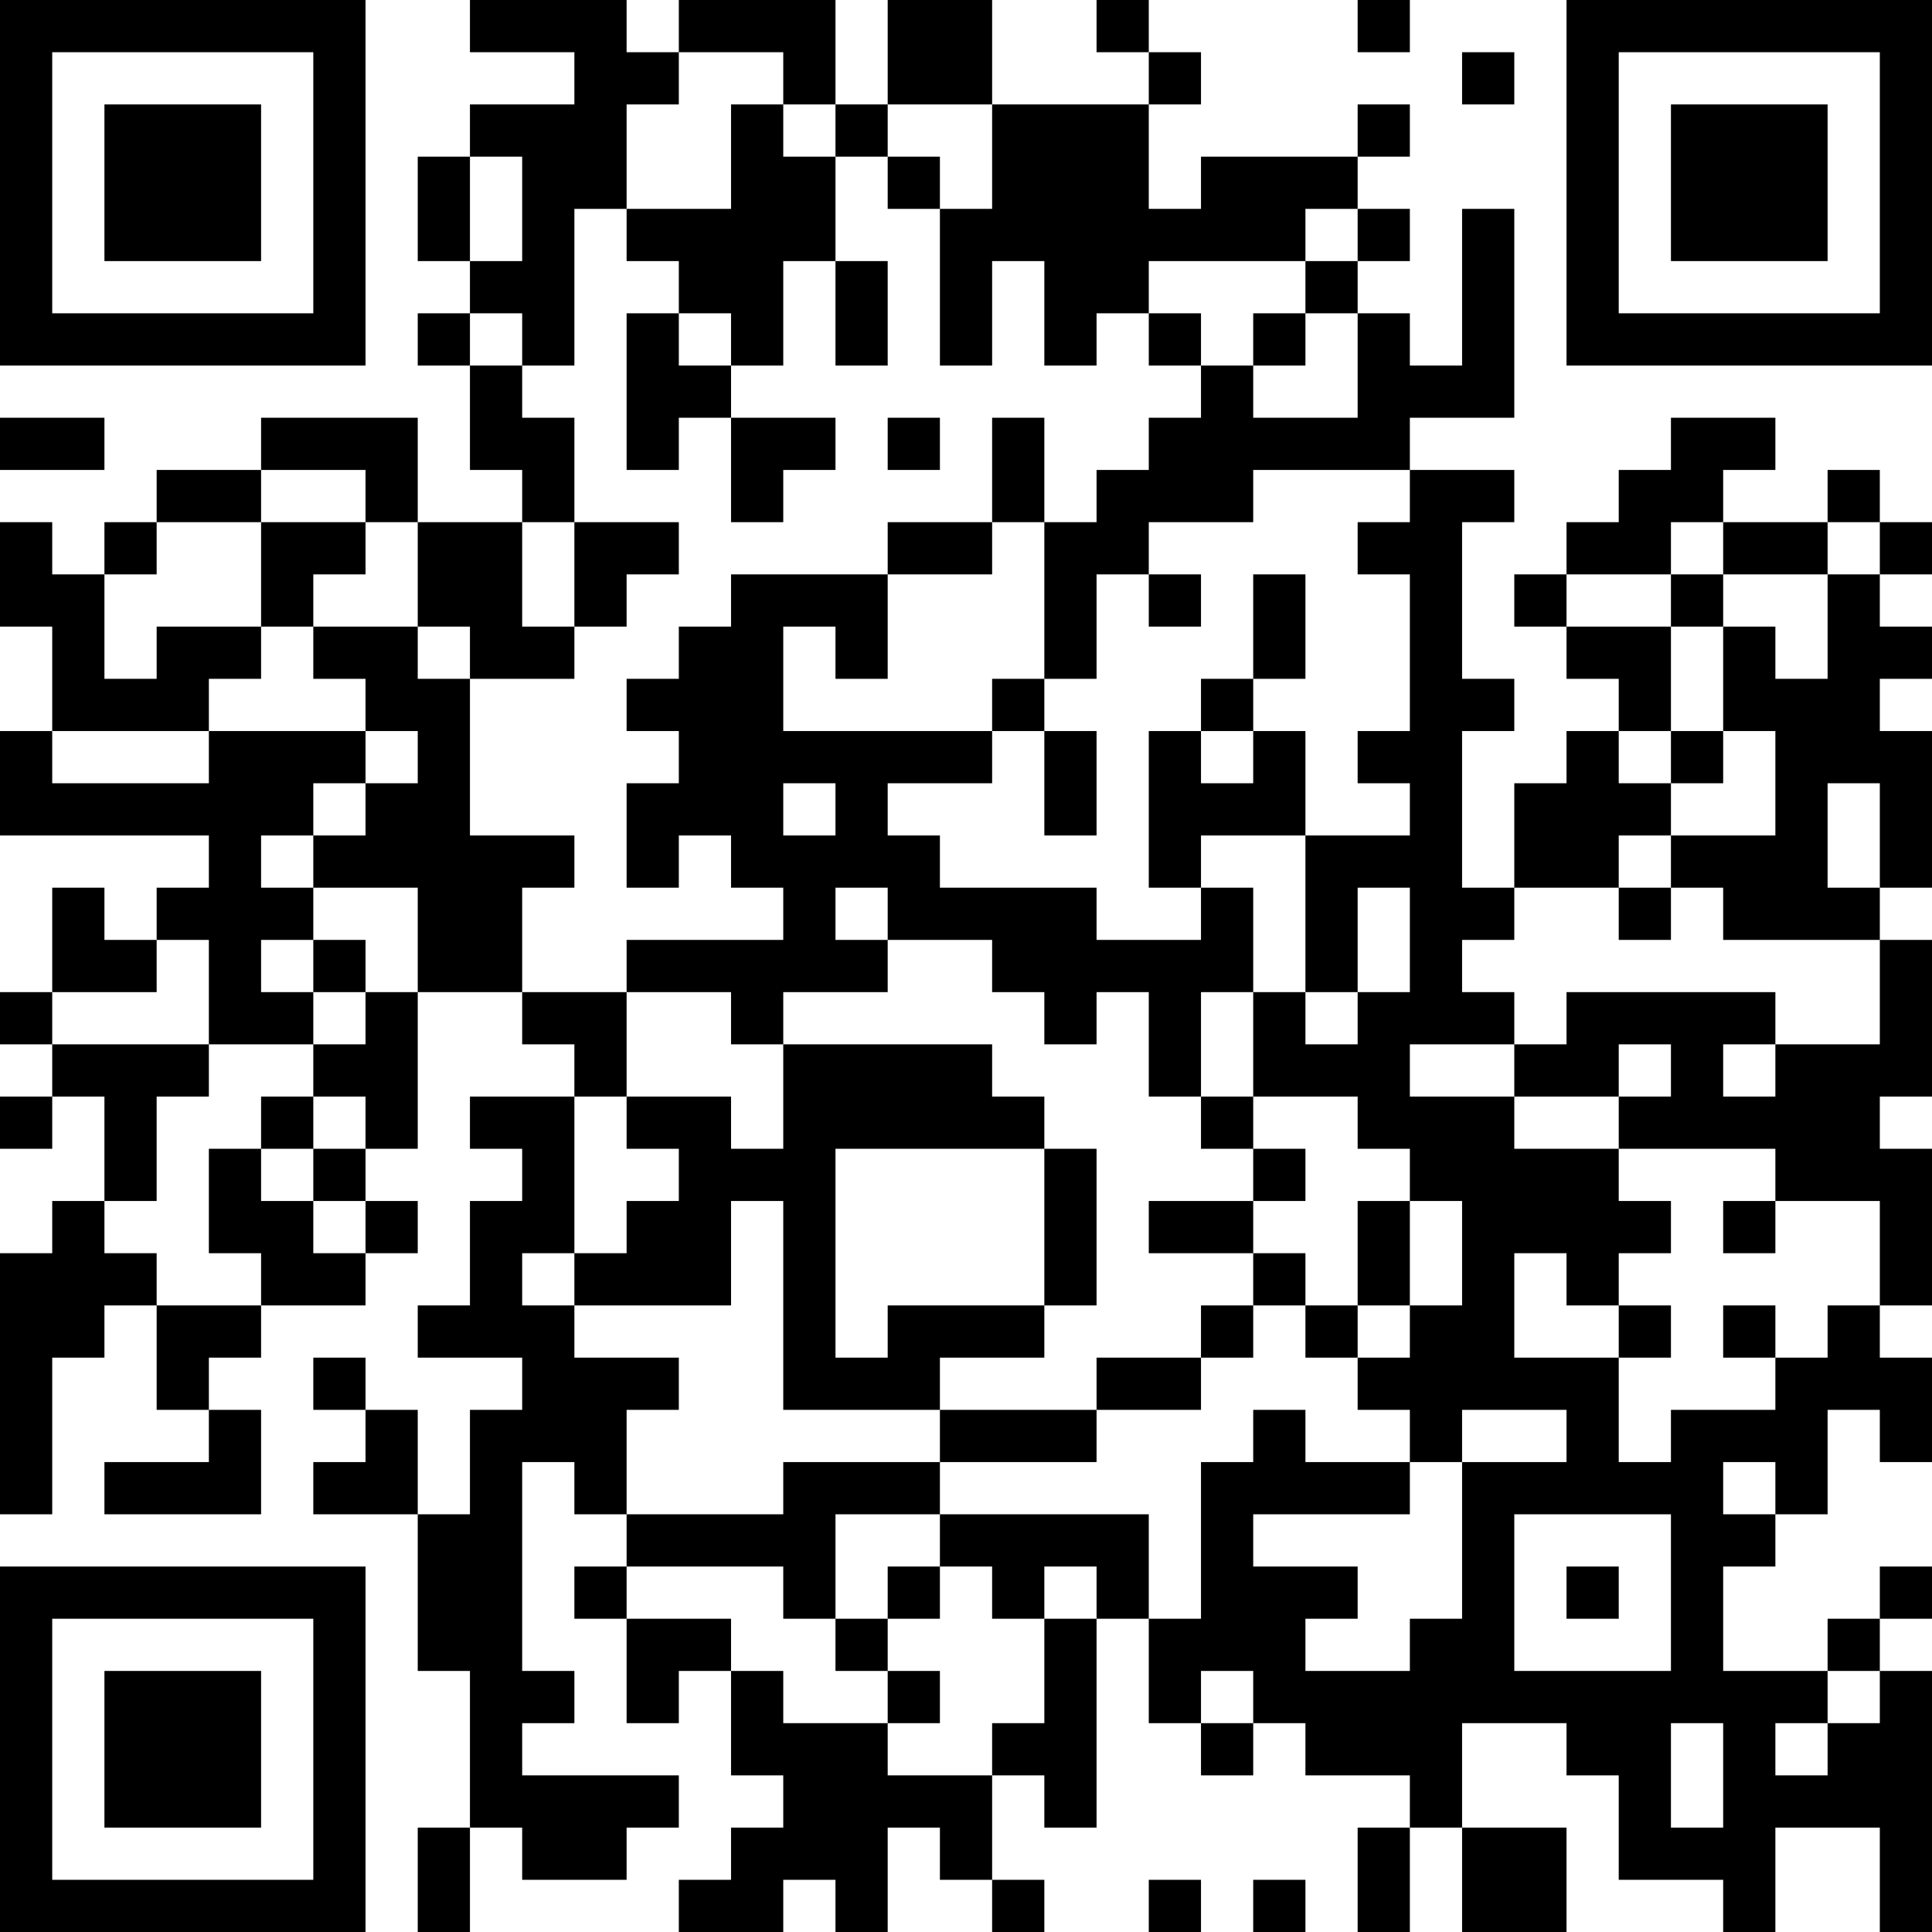 <?xml version="1.0" encoding="UTF-8"?>
<svg xmlns="http://www.w3.org/2000/svg" version="1.1" width="400" height="400" viewBox="0 0 400 400"><rect x="0" y="0" width="400" height="400" fill="#ffffff"/><g transform="scale(10.811)"><g transform="translate(0,0)"><path fill-rule="evenodd" d="M9 0L9 1L11 1L11 2L9 2L9 3L8 3L8 5L9 5L9 6L8 6L8 7L9 7L9 9L10 9L10 10L8 10L8 8L5 8L5 9L3 9L3 10L2 10L2 11L1 11L1 10L0 10L0 12L1 12L1 14L0 14L0 16L4 16L4 17L3 17L3 18L2 18L2 17L1 17L1 19L0 19L0 20L1 20L1 21L0 21L0 22L1 22L1 21L2 21L2 23L1 23L1 24L0 24L0 29L1 29L1 26L2 26L2 25L3 25L3 27L4 27L4 28L2 28L2 29L5 29L5 27L4 27L4 26L5 26L5 25L7 25L7 24L8 24L8 23L7 23L7 22L8 22L8 19L10 19L10 20L11 20L11 21L9 21L9 22L10 22L10 23L9 23L9 25L8 25L8 26L10 26L10 27L9 27L9 29L8 29L8 27L7 27L7 26L6 26L6 27L7 27L7 28L6 28L6 29L8 29L8 32L9 32L9 35L8 35L8 37L9 37L9 35L10 35L10 36L12 36L12 35L13 35L13 34L10 34L10 33L11 33L11 32L10 32L10 28L11 28L11 29L12 29L12 30L11 30L11 31L12 31L12 33L13 33L13 32L14 32L14 34L15 34L15 35L14 35L14 36L13 36L13 37L15 37L15 36L16 36L16 37L17 37L17 35L18 35L18 36L19 36L19 37L20 37L20 36L19 36L19 34L20 34L20 35L21 35L21 31L22 31L22 33L23 33L23 34L24 34L24 33L25 33L25 34L27 34L27 35L26 35L26 37L27 37L27 35L28 35L28 37L30 37L30 35L28 35L28 33L30 33L30 34L31 34L31 36L33 36L33 37L34 37L34 35L36 35L36 37L37 37L37 32L36 32L36 31L37 31L37 30L36 30L36 31L35 31L35 32L33 32L33 30L34 30L34 29L35 29L35 27L36 27L36 28L37 28L37 26L36 26L36 25L37 25L37 22L36 22L36 21L37 21L37 18L36 18L36 17L37 17L37 14L36 14L36 13L37 13L37 12L36 12L36 11L37 11L37 10L36 10L36 9L35 9L35 10L33 10L33 9L34 9L34 8L32 8L32 9L31 9L31 10L30 10L30 11L29 11L29 12L30 12L30 13L31 13L31 14L30 14L30 15L29 15L29 17L28 17L28 14L29 14L29 13L28 13L28 10L29 10L29 9L27 9L27 8L29 8L29 4L28 4L28 7L27 7L27 6L26 6L26 5L27 5L27 4L26 4L26 3L27 3L27 2L26 2L26 3L23 3L23 4L22 4L22 2L23 2L23 1L22 1L22 0L21 0L21 1L22 1L22 2L19 2L19 0L17 0L17 2L16 2L16 0L13 0L13 1L12 1L12 0ZM26 0L26 1L27 1L27 0ZM13 1L13 2L12 2L12 4L11 4L11 7L10 7L10 6L9 6L9 7L10 7L10 8L11 8L11 10L10 10L10 12L11 12L11 13L9 13L9 12L8 12L8 10L7 10L7 9L5 9L5 10L3 10L3 11L2 11L2 13L3 13L3 12L5 12L5 13L4 13L4 14L1 14L1 15L4 15L4 14L7 14L7 15L6 15L6 16L5 16L5 17L6 17L6 18L5 18L5 19L6 19L6 20L4 20L4 18L3 18L3 19L1 19L1 20L4 20L4 21L3 21L3 23L2 23L2 24L3 24L3 25L5 25L5 24L4 24L4 22L5 22L5 23L6 23L6 24L7 24L7 23L6 23L6 22L7 22L7 21L6 21L6 20L7 20L7 19L8 19L8 17L6 17L6 16L7 16L7 15L8 15L8 14L7 14L7 13L6 13L6 12L8 12L8 13L9 13L9 16L11 16L11 17L10 17L10 19L12 19L12 21L11 21L11 24L10 24L10 25L11 25L11 26L13 26L13 27L12 27L12 29L15 29L15 28L18 28L18 29L16 29L16 31L15 31L15 30L12 30L12 31L14 31L14 32L15 32L15 33L17 33L17 34L19 34L19 33L20 33L20 31L21 31L21 30L20 30L20 31L19 31L19 30L18 30L18 29L22 29L22 31L23 31L23 28L24 28L24 27L25 27L25 28L27 28L27 29L24 29L24 30L26 30L26 31L25 31L25 32L27 32L27 31L28 31L28 28L30 28L30 27L28 27L28 28L27 28L27 27L26 27L26 26L27 26L27 25L28 25L28 23L27 23L27 22L26 22L26 21L24 21L24 19L25 19L25 20L26 20L26 19L27 19L27 17L26 17L26 19L25 19L25 16L27 16L27 15L26 15L26 14L27 14L27 11L26 11L26 10L27 10L27 9L24 9L24 10L22 10L22 11L21 11L21 13L20 13L20 10L21 10L21 9L22 9L22 8L23 8L23 7L24 7L24 8L26 8L26 6L25 6L25 5L26 5L26 4L25 4L25 5L22 5L22 6L21 6L21 7L20 7L20 5L19 5L19 7L18 7L18 4L19 4L19 2L17 2L17 3L16 3L16 2L15 2L15 1ZM28 1L28 2L29 2L29 1ZM14 2L14 4L12 4L12 5L13 5L13 6L12 6L12 9L13 9L13 8L14 8L14 10L15 10L15 9L16 9L16 8L14 8L14 7L15 7L15 5L16 5L16 7L17 7L17 5L16 5L16 3L15 3L15 2ZM9 3L9 5L10 5L10 3ZM17 3L17 4L18 4L18 3ZM13 6L13 7L14 7L14 6ZM22 6L22 7L23 7L23 6ZM24 6L24 7L25 7L25 6ZM0 8L0 9L2 9L2 8ZM17 8L17 9L18 9L18 8ZM19 8L19 10L17 10L17 11L14 11L14 12L13 12L13 13L12 13L12 14L13 14L13 15L12 15L12 17L13 17L13 16L14 16L14 17L15 17L15 18L12 18L12 19L14 19L14 20L15 20L15 22L14 22L14 21L12 21L12 22L13 22L13 23L12 23L12 24L11 24L11 25L14 25L14 23L15 23L15 27L18 27L18 28L21 28L21 27L23 27L23 26L24 26L24 25L25 25L25 26L26 26L26 25L27 25L27 23L26 23L26 25L25 25L25 24L24 24L24 23L25 23L25 22L24 22L24 21L23 21L23 19L24 19L24 17L23 17L23 16L25 16L25 14L24 14L24 13L25 13L25 11L24 11L24 13L23 13L23 14L22 14L22 17L23 17L23 18L21 18L21 17L18 17L18 16L17 16L17 15L19 15L19 14L20 14L20 16L21 16L21 14L20 14L20 13L19 13L19 14L15 14L15 12L16 12L16 13L17 13L17 11L19 11L19 10L20 10L20 8ZM5 10L5 12L6 12L6 11L7 11L7 10ZM11 10L11 12L12 12L12 11L13 11L13 10ZM32 10L32 11L30 11L30 12L32 12L32 14L31 14L31 15L32 15L32 16L31 16L31 17L29 17L29 18L28 18L28 19L29 19L29 20L27 20L27 21L29 21L29 22L31 22L31 23L32 23L32 24L31 24L31 25L30 25L30 24L29 24L29 26L31 26L31 28L32 28L32 27L34 27L34 26L35 26L35 25L36 25L36 23L34 23L34 22L31 22L31 21L32 21L32 20L31 20L31 21L29 21L29 20L30 20L30 19L34 19L34 20L33 20L33 21L34 21L34 20L36 20L36 18L33 18L33 17L32 17L32 16L34 16L34 14L33 14L33 12L34 12L34 13L35 13L35 11L36 11L36 10L35 10L35 11L33 11L33 10ZM22 11L22 12L23 12L23 11ZM32 11L32 12L33 12L33 11ZM23 14L23 15L24 15L24 14ZM32 14L32 15L33 15L33 14ZM15 15L15 16L16 16L16 15ZM35 15L35 17L36 17L36 15ZM16 17L16 18L17 18L17 19L15 19L15 20L19 20L19 21L20 21L20 22L16 22L16 26L17 26L17 25L20 25L20 26L18 26L18 27L21 27L21 26L23 26L23 25L24 25L24 24L22 24L22 23L24 23L24 22L23 22L23 21L22 21L22 19L21 19L21 20L20 20L20 19L19 19L19 18L17 18L17 17ZM31 17L31 18L32 18L32 17ZM6 18L6 19L7 19L7 18ZM5 21L5 22L6 22L6 21ZM20 22L20 25L21 25L21 22ZM33 23L33 24L34 24L34 23ZM31 25L31 26L32 26L32 25ZM33 25L33 26L34 26L34 25ZM33 28L33 29L34 29L34 28ZM29 29L29 32L32 32L32 29ZM17 30L17 31L16 31L16 32L17 32L17 33L18 33L18 32L17 32L17 31L18 31L18 30ZM30 30L30 31L31 31L31 30ZM23 32L23 33L24 33L24 32ZM35 32L35 33L34 33L34 34L35 34L35 33L36 33L36 32ZM32 33L32 35L33 35L33 33ZM22 36L22 37L23 37L23 36ZM24 36L24 37L25 37L25 36ZM0 0L0 7L7 7L7 0ZM1 1L1 6L6 6L6 1ZM2 2L2 5L5 5L5 2ZM30 0L30 7L37 7L37 0ZM31 1L31 6L36 6L36 1ZM32 2L32 5L35 5L35 2ZM0 30L0 37L7 37L7 30ZM1 31L1 36L6 36L6 31ZM2 32L2 35L5 35L5 32Z" fill="#000000"/></g></g></svg>
